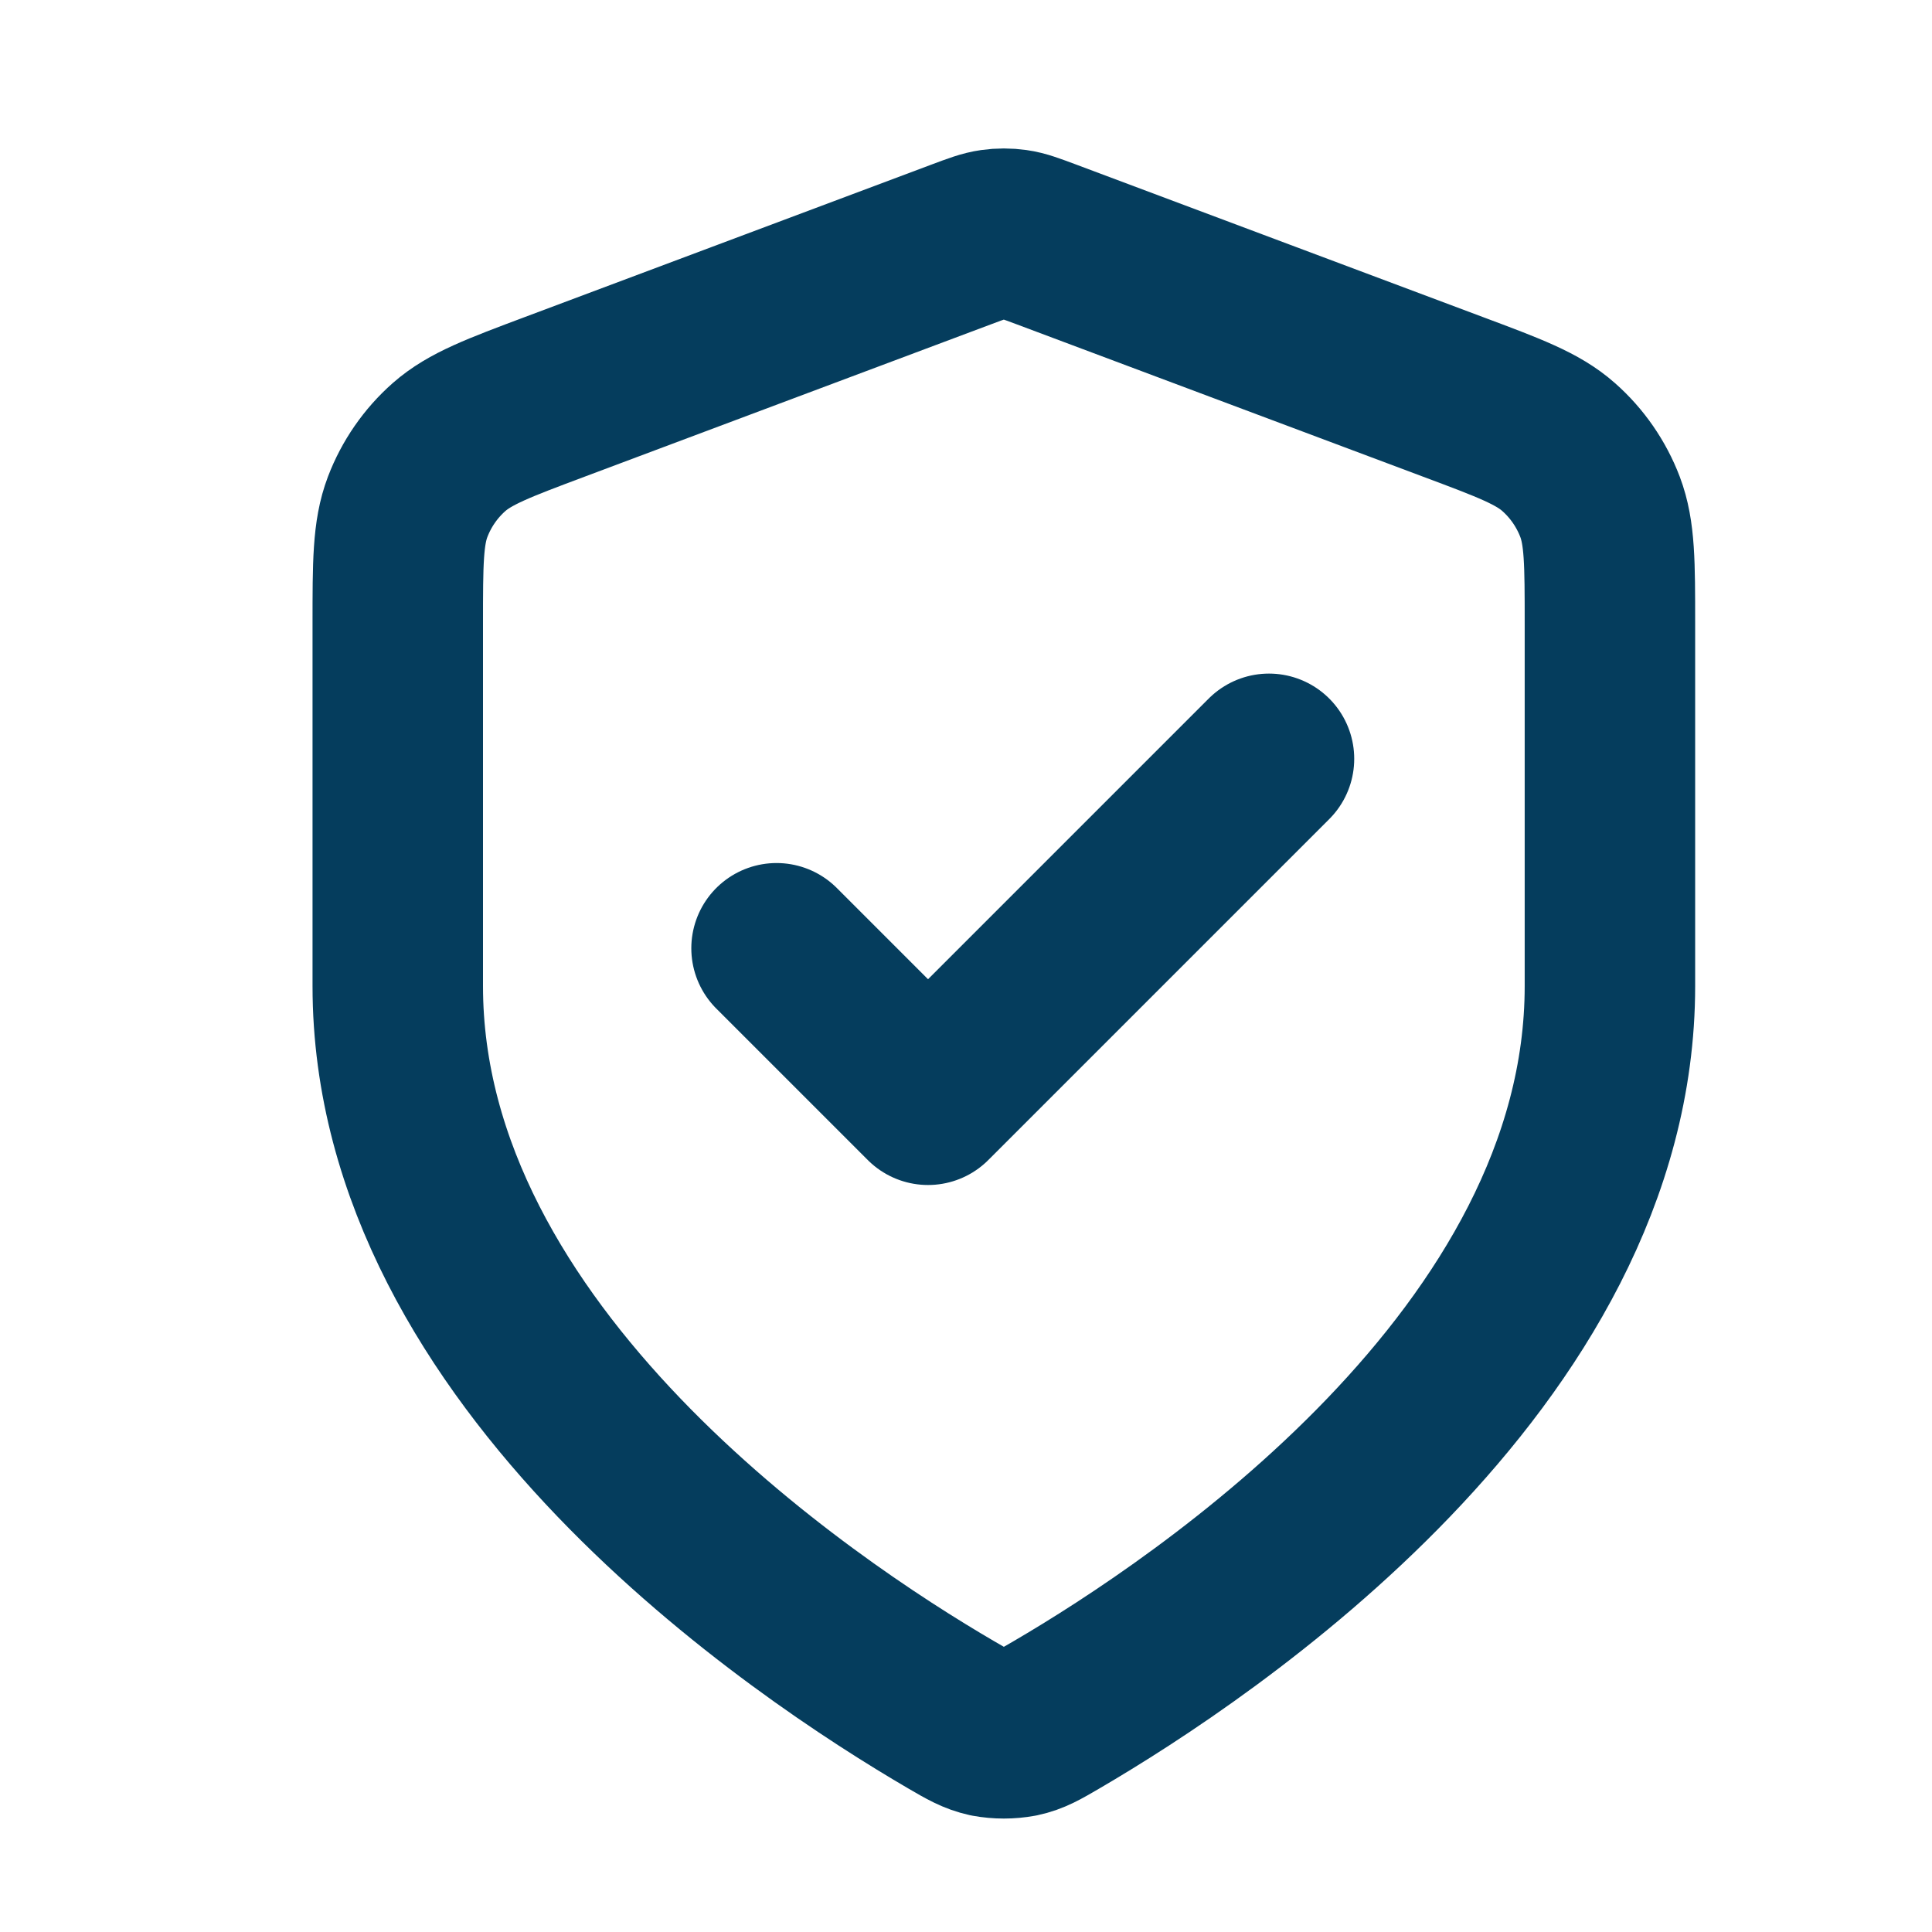<svg width="17" height="17" viewBox="0 0 17 17" fill="none" xmlns="http://www.w3.org/2000/svg">
<g clip-path="url(#clip0_4033_10579)">
<path d="M6.833 8.344L8.166 9.677L11.166 6.677M14.166 8.677C14.166 11.95 10.597 14.329 9.298 15.088C9.151 15.174 9.077 15.217 8.973 15.239C8.88 15.256 8.786 15.256 8.693 15.239C8.589 15.216 8.515 15.174 8.368 15.088C7.068 14.329 3.5 11.95 3.5 8.677V5.489C3.5 4.956 3.5 4.689 3.587 4.46C3.664 4.258 3.789 4.077 3.951 3.934C4.135 3.772 4.385 3.678 4.884 3.491L8.458 2.151C8.597 2.099 8.666 2.073 8.738 2.063C8.801 2.054 8.865 2.054 8.928 2.063C9 2.073 9.068 2.099 9.208 2.151L12.782 3.491C13.282 3.678 13.531 3.771 13.715 3.934C13.877 4.077 14.002 4.258 14.079 4.46C14.166 4.69 14.166 4.956 14.166 5.489V8.677Z" stroke="#053D5D" stroke-width="1.5" stroke-linecap="round" stroke-linejoin="round"/>
</g>
<defs>
<clipPath id="clip0_4033_10579">
<rect width="16" height="16" fill="white" transform="translate(0.832 0.678)"/>
</clipPath>
</defs>
</svg>
